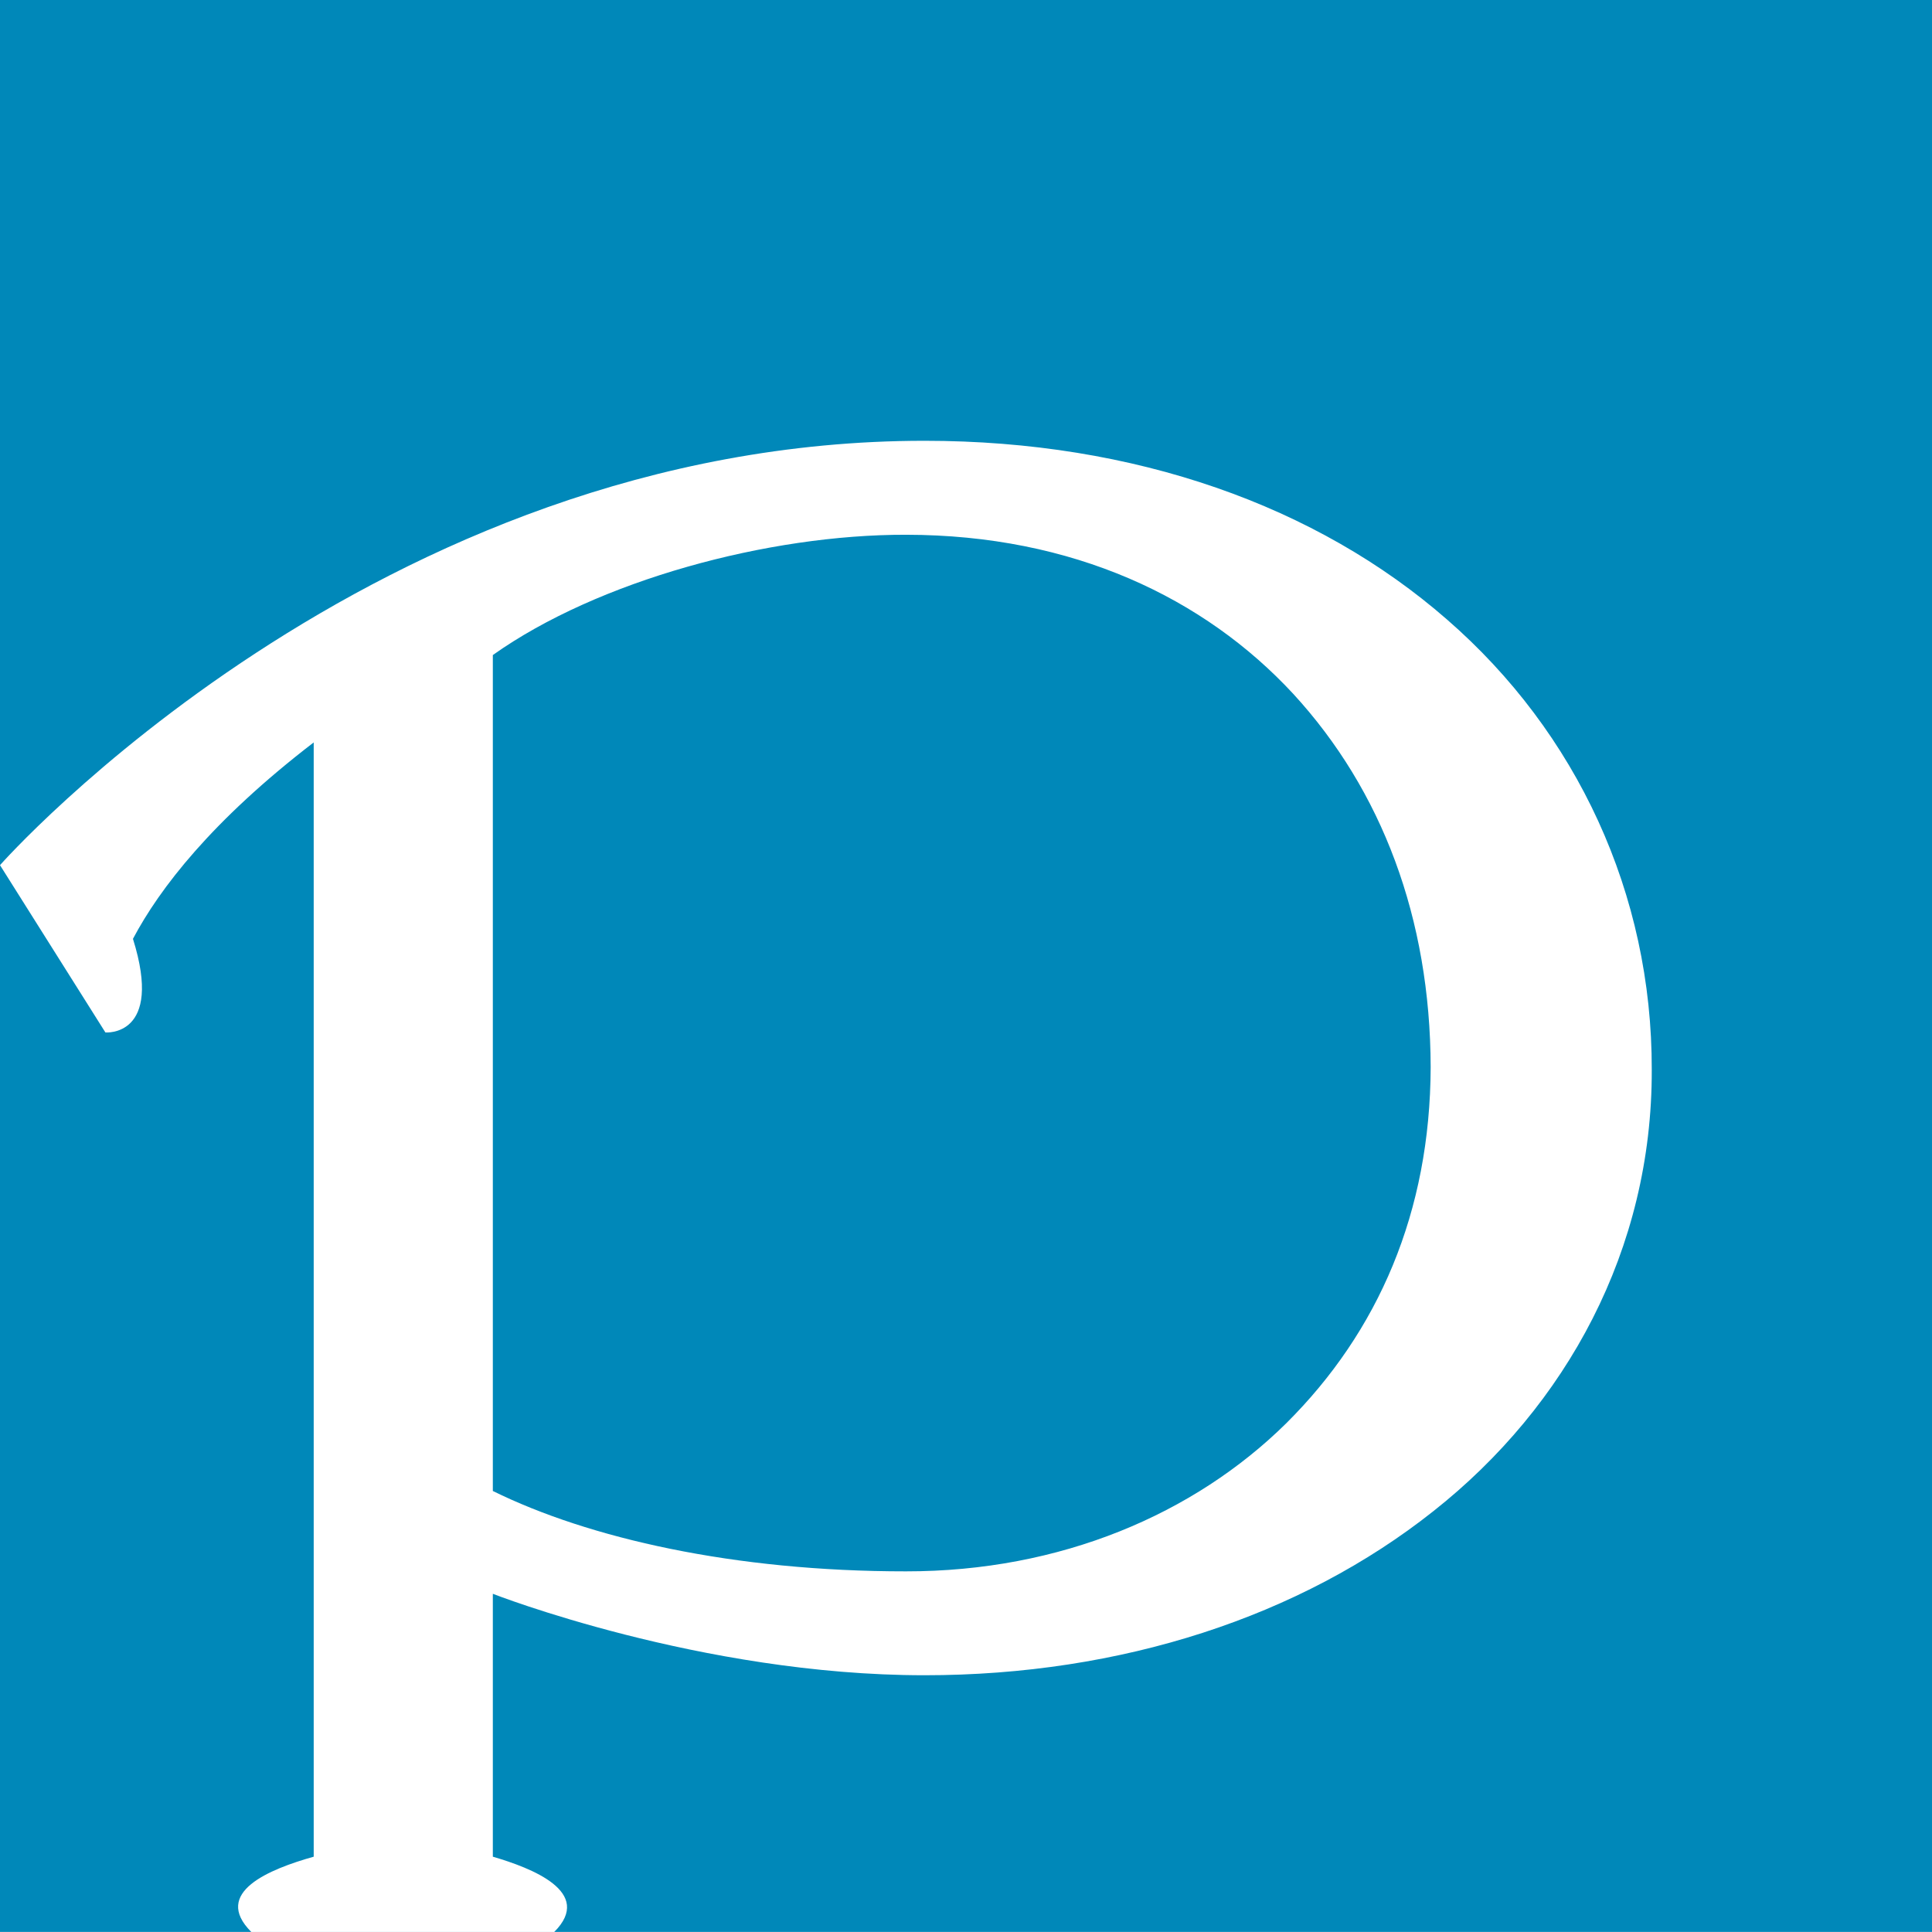 <?xml version="1.0" encoding="utf-8"?>
<!-- Generator: Adobe Illustrator 12.0.0, SVG Export Plug-In . SVG Version: 6.00 Build 51448)  -->
<!DOCTYPE svg PUBLIC "-//W3C//DTD SVG 1.1//EN" "http://www.w3.org/Graphics/SVG/1.1/DTD/svg11.dtd">
<svg  version="1.1" id="レイヤー_1" xmlns="http://www.w3.org/2000/svg" xmlns:xlink="http://www.w3.org/1999/xlink" width="50.002" height="50"
	 viewBox="0 0 50.002 50" overflow="visible" enable-background="new 0 0 50.002 50" xml:space="preserve">
<g>
	<rect fill="#0088B9" width="50.002" height="50"/>
</g>
<path fill="#FFFFFF" d="M37.448,16.032c-3.357-2.931-8.061-4.624-13.521-4.624C9.687,11.408,0,22.391,0,22.391l2.728,4.33
	c0,0,1.512,0.127,0.713-2.423c0.689-1.302,2.041-3.058,4.678-5.083c0,0,0,27.354,0,28.838c-1.137,0.32-2.64,0.924-1.616,1.947
	c1.751,0,6.541,0,7.842,0c1.034-1.035-0.597-1.656-1.59-1.947c0-1.113,0-6.804,0-6.804s5.377,2.108,11.172,2.108
	c5.092,0,9.725-1.514,13.172-4.248c3.444-2.719,5.664-6.778,5.65-11.42C42.76,23.134,40.808,18.953,37.448,16.032z M33.292,36.833
	c-2.383,2.353-5.848,3.839-9.845,3.835c-4.458,0.002-8.214-0.859-10.692-2.08c0,0,0-0.746,0-6.197c0-5.896,0-15.438,0-15.438
	c2.721-1.931,7.131-3.121,10.692-3.113c4.328,0.003,7.727,1.638,10.023,4.117c2.295,2.496,3.547,5.809,3.557,9.662
	C37.015,31.371,35.675,34.462,33.292,36.833z"/>
</svg>
